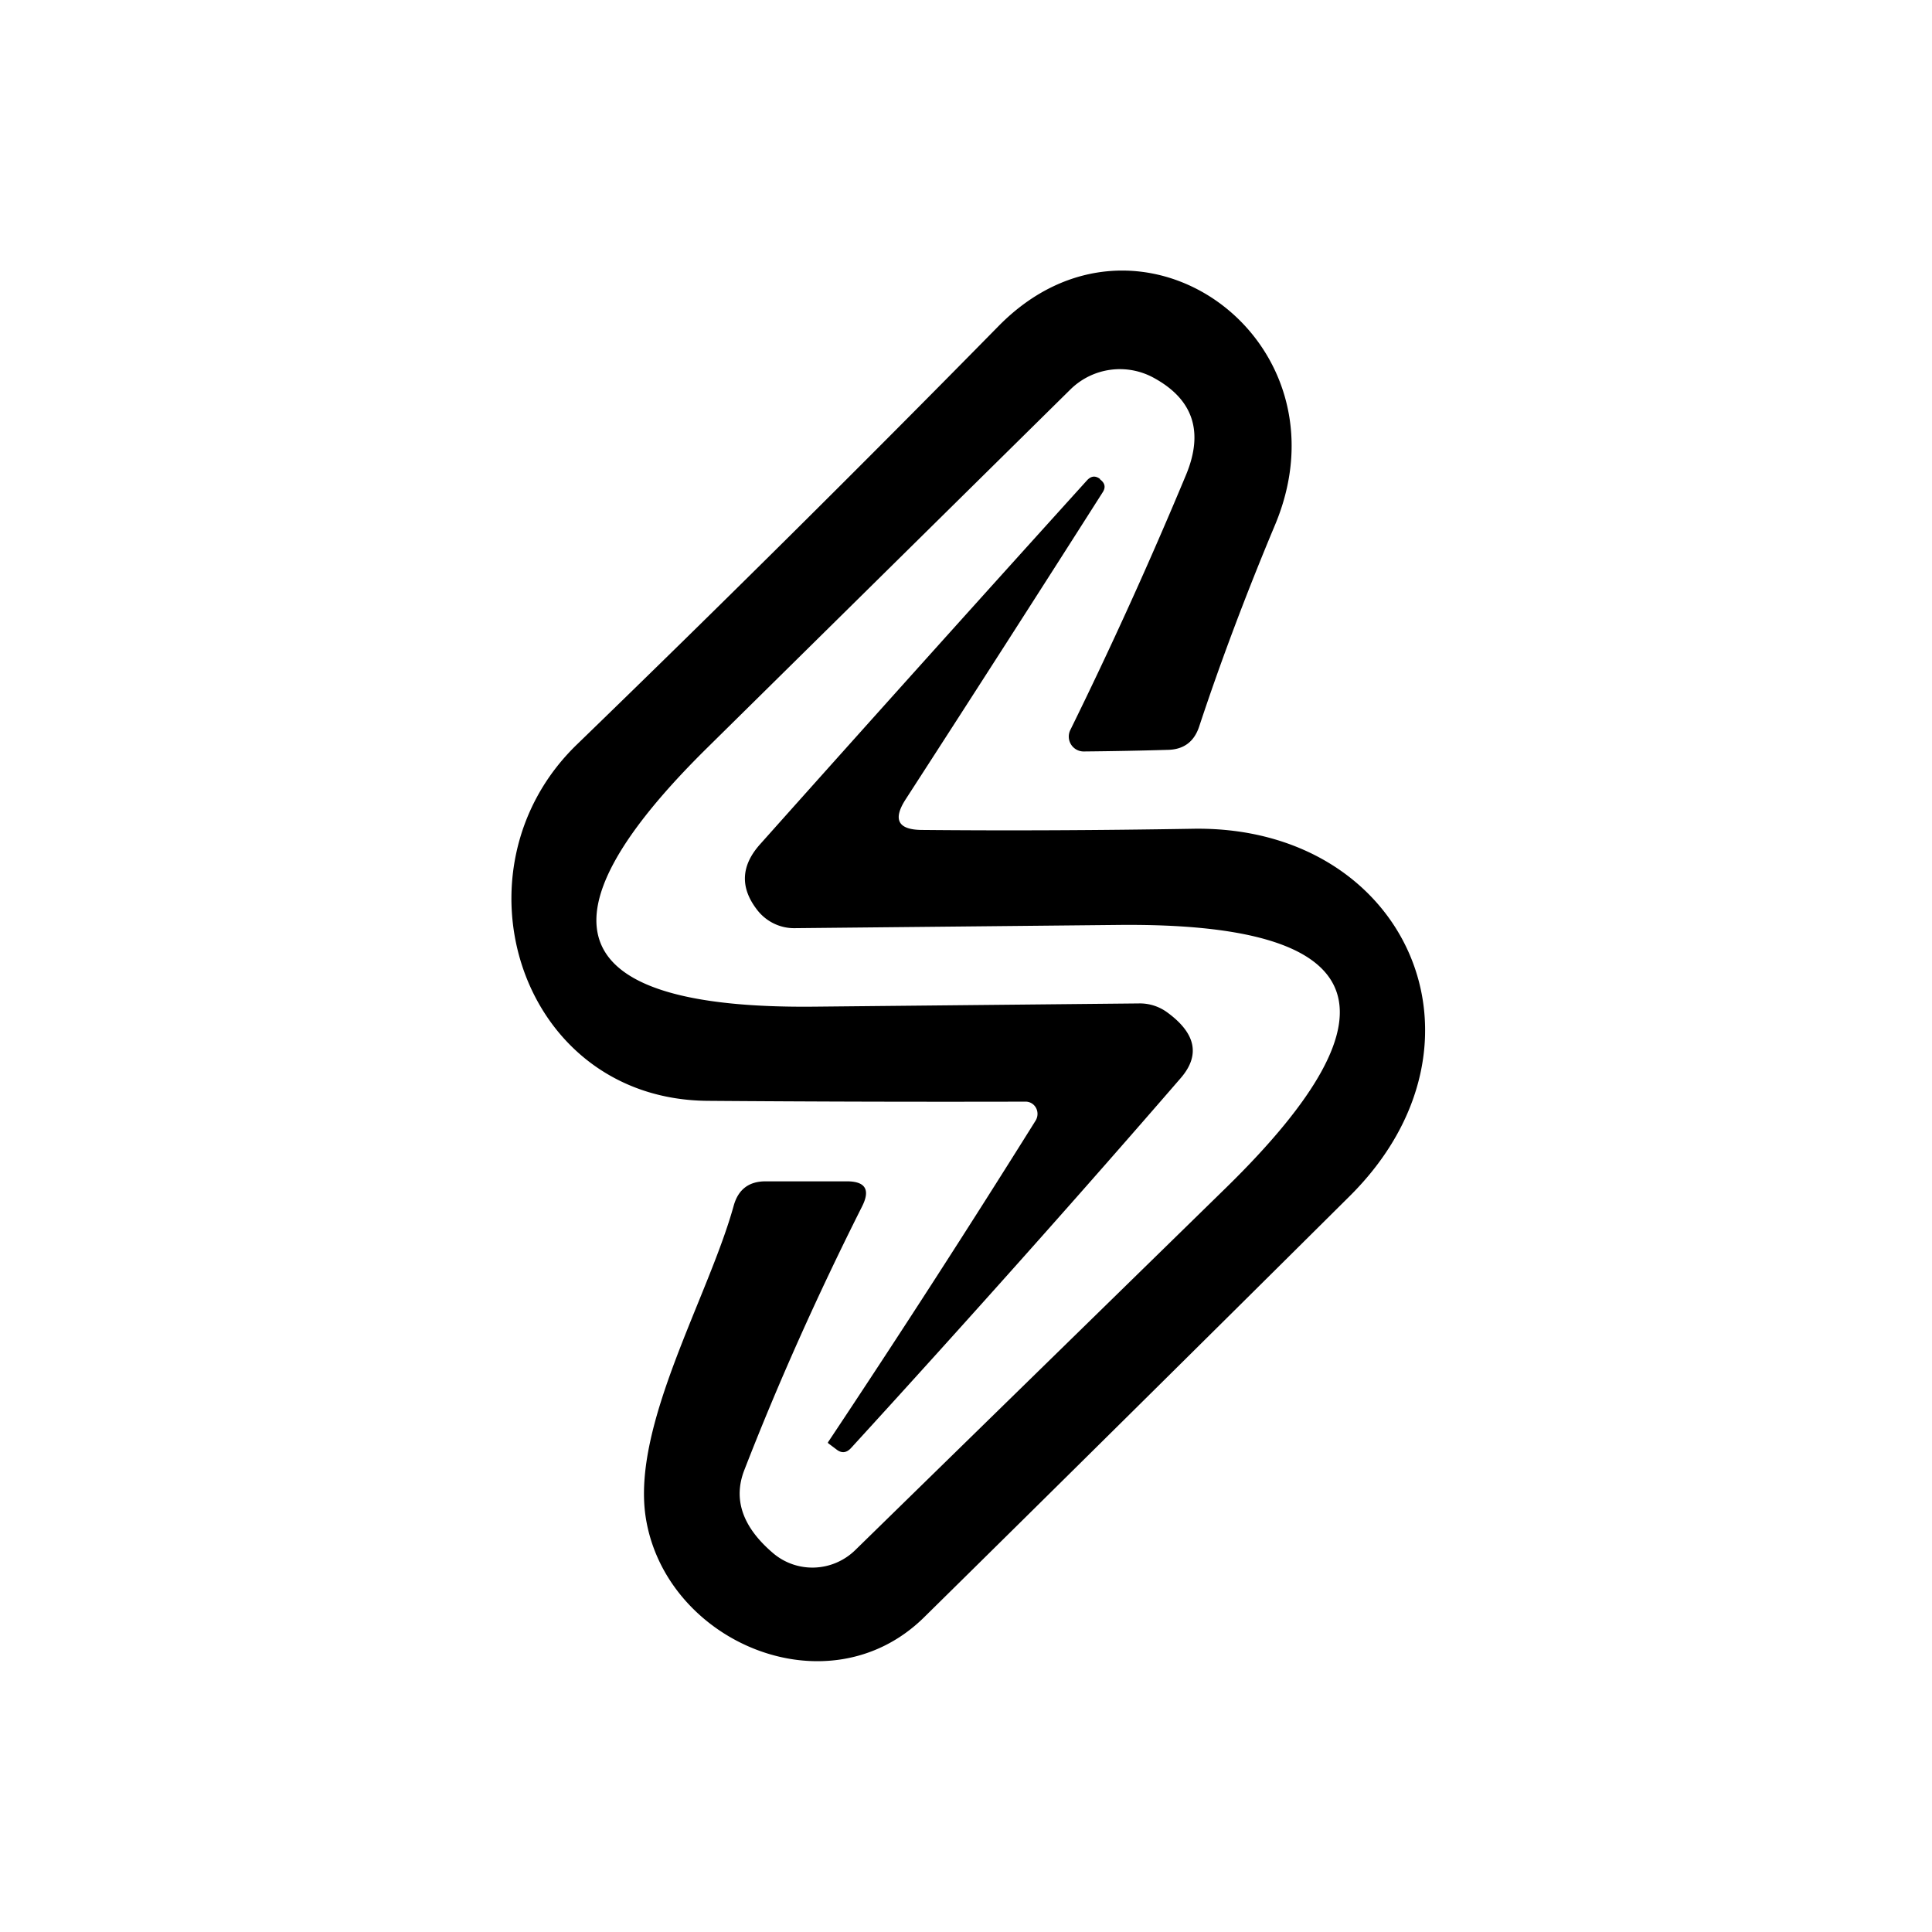 <?xml version="1.0" encoding="UTF-8" standalone="no"?>
<!DOCTYPE svg PUBLIC "-//W3C//DTD SVG 1.1//EN" "http://www.w3.org/Graphics/SVG/1.1/DTD/svg11.dtd">
<svg xmlns="http://www.w3.org/2000/svg" version="1.1" viewBox="0.00 0.00 48.00 48.00">
<path fill="#000000" d="
  M 25.47 27.37
  Q 21.49 27.38 17.59 27.35
  C 12.91 27.32 11.12 21.61 14.33 18.50
  Q 19.74 13.26 24.81 8.10
  C 28.29 4.56 33.63 8.43 31.67 13.06
  Q 30.59 15.64 29.79 18.06
  Q 29.60 18.62 29.01 18.63
  Q 27.99 18.66 26.92 18.67
  A 0.37 0.37 0.0 0 1 26.59 18.14
  Q 28.12 15.03 29.47 11.79
  Q 30.13 10.19 28.67 9.39
  A 1.75 1.75 0.0 0 0 26.60 9.67
  L 17.57 18.58
  Q 10.95 25.11 20.25 25.01
  L 28.29 24.93
  A 1.15 1.15 0.0 0 1 29.01 25.16
  Q 30.07 25.94 29.33 26.79
  Q 25.60 31.10 21.14 35.98
  Q 20.97 36.16 20.78 36.01
  L 20.58 35.86
  Q 20.56 35.84 20.58 35.82
  Q 23.23 31.84 25.73 27.84
  A 0.31 0.30 -74.3 0 0 25.47 27.37
  Z"
/>
<path fill="#000000" d="
  M 22.92 20.62
  Q 26.09 20.65 29.65 20.59
  C 34.94 20.51 37.37 25.91 33.53 29.72
  Q 27.64 35.57 22.95 40.19
  C 20.56 42.53 16.51 40.79 16.04 37.68
  C 15.70 35.40 17.60 32.23 18.23 29.95
  Q 18.40 29.35 19.02 29.35
  L 21.04 29.35
  Q 21.73 29.35 21.42 29.97
  Q 19.74 33.31 18.49 36.53
  Q 18.07 37.62 19.21 38.59
  A 1.52 1.51 -47.0 0 0 21.25 38.51
  L 30.47 29.50
  Q 37.23 22.88 27.77 22.98
  L 19.75 23.06
  A 1.17 1.15 69.5 0 1 18.83 22.63
  Q 18.16 21.79 18.88 20.98
  Q 22.93 16.44 27.01 11.93
  Q 27.16 11.77 27.33 11.90
  L 27.33 11.91
  Q 27.52 12.05 27.39 12.24
  Q 25.01 15.98 22.50 19.86
  Q 22.01 20.62 22.92 20.62
  Z"
/>
</svg>
